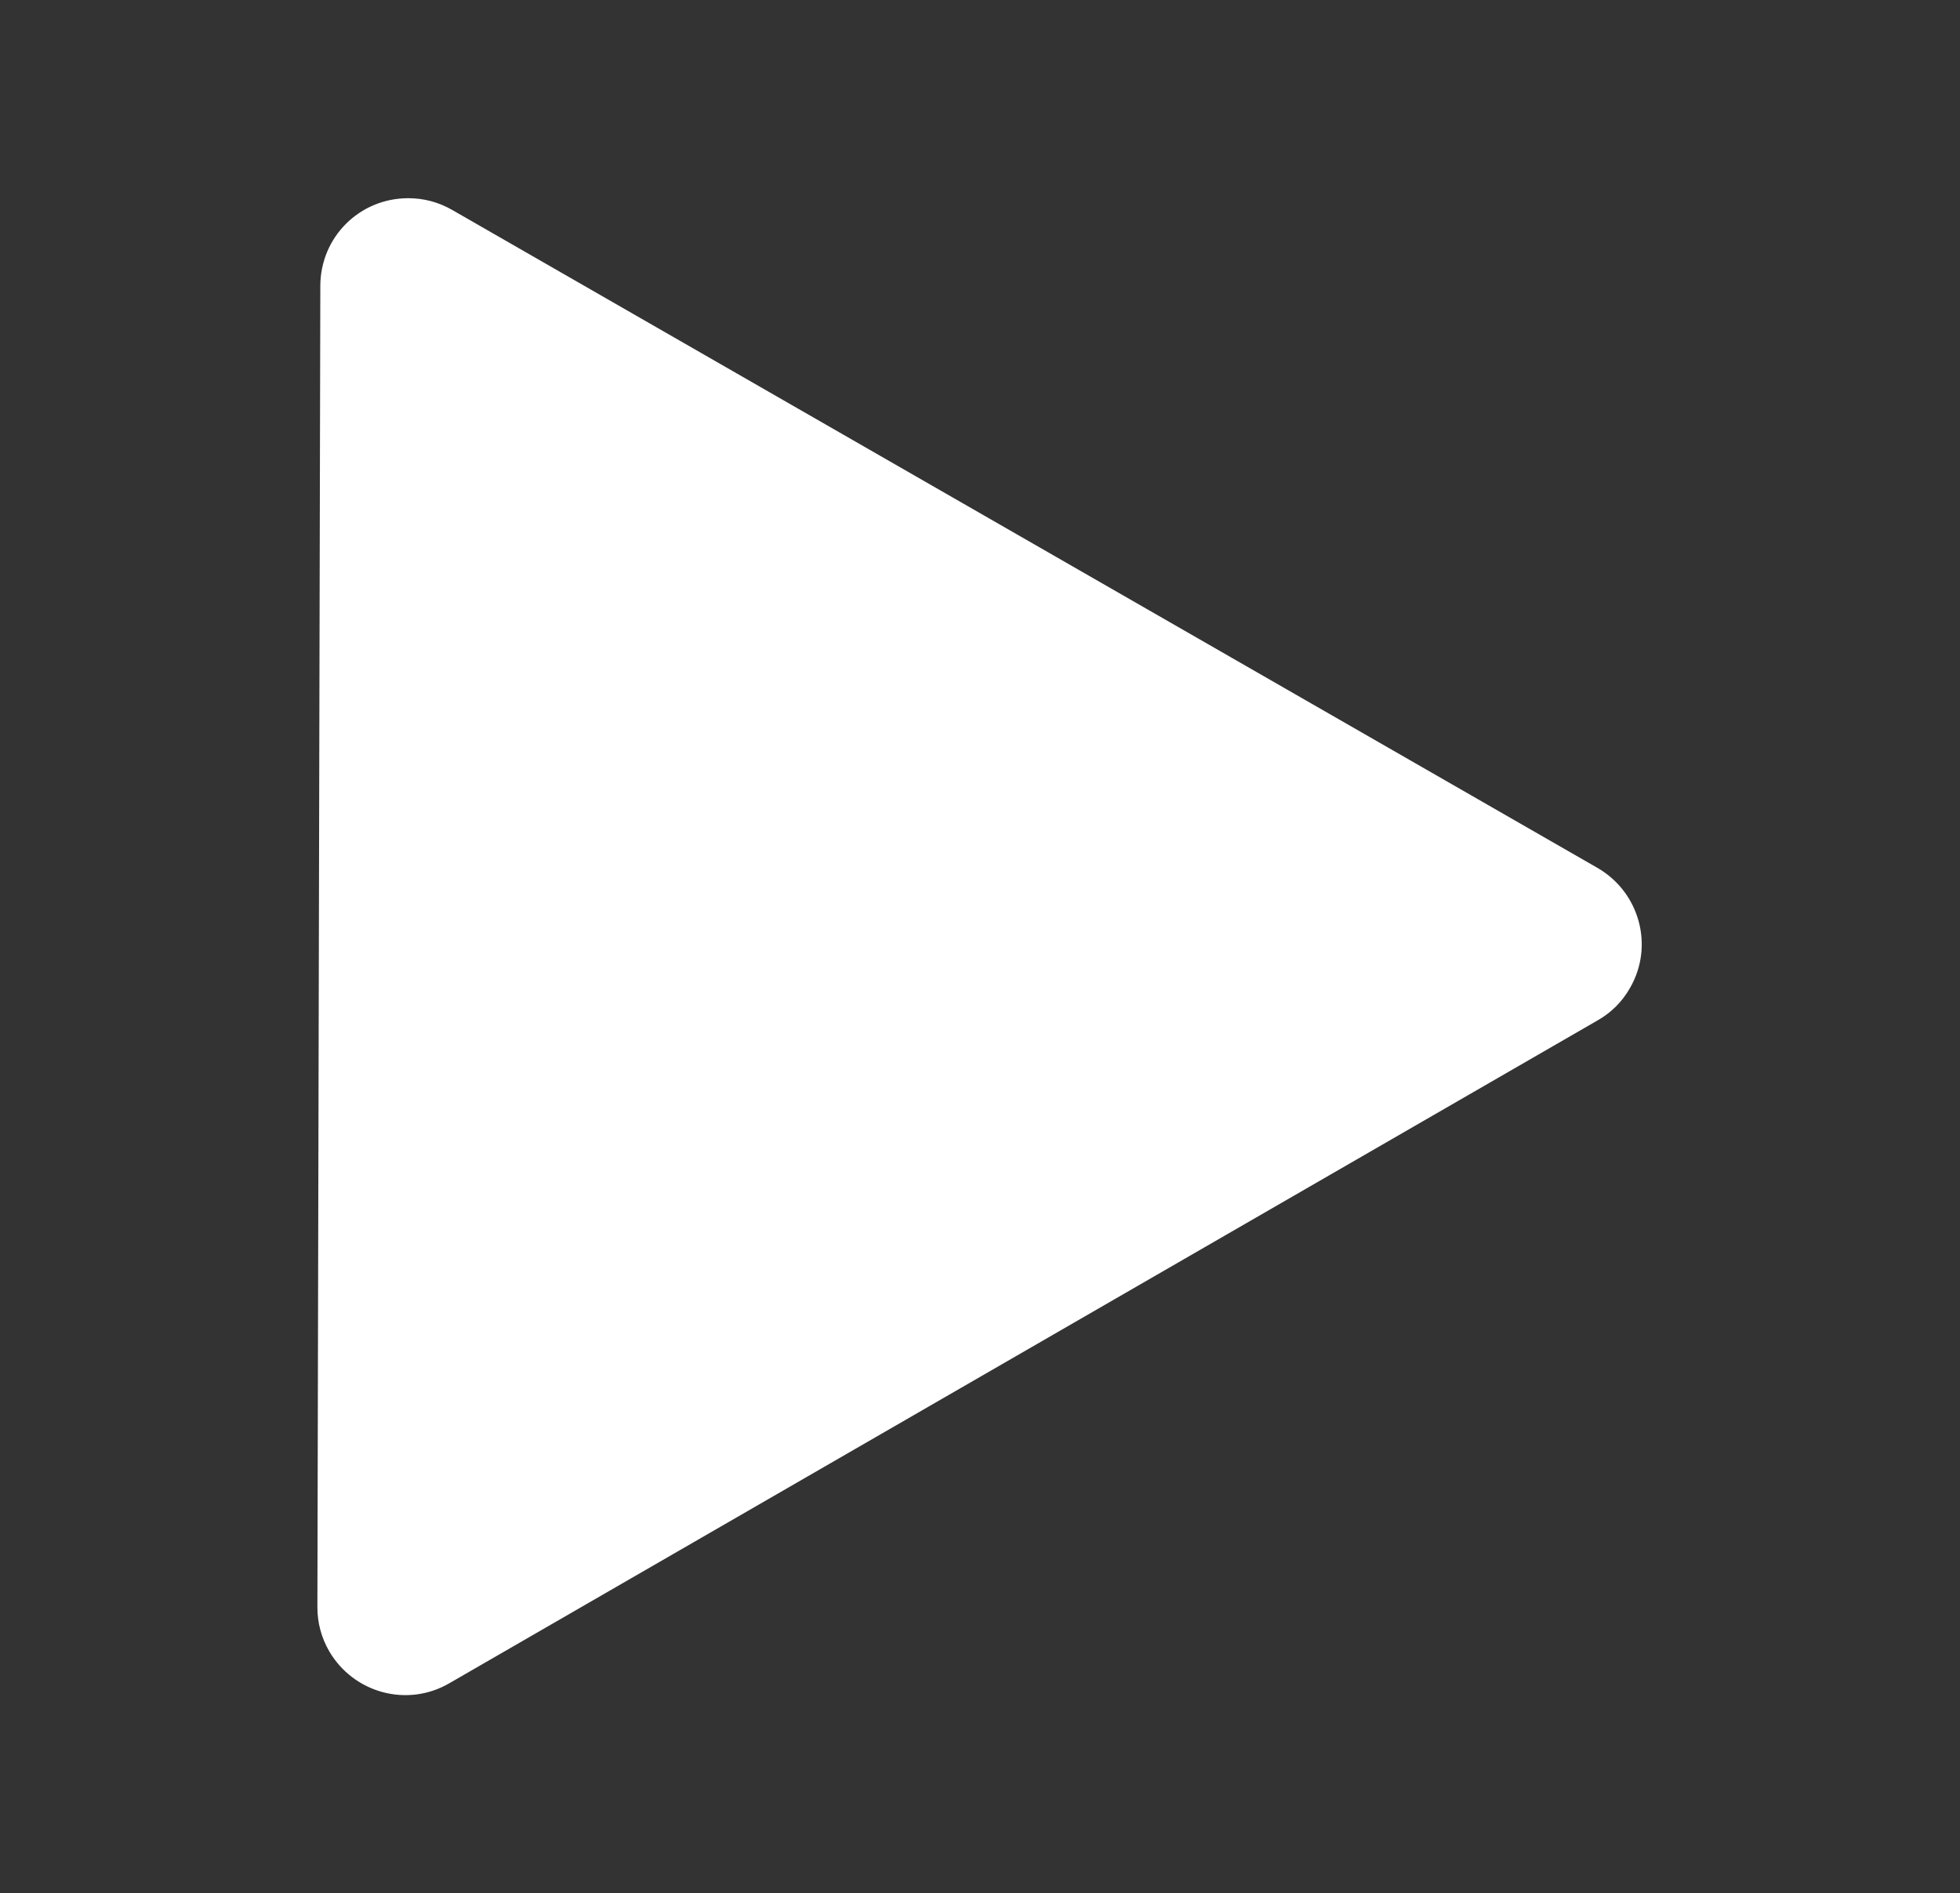 <?xml version="1.0" encoding="UTF-8"?>
<svg xmlns="http://www.w3.org/2000/svg" version="1.1" viewBox="0 0 200.7 193.9">
  <rect x="0" y="0" width="200.7" height="193.9" fill="#333333" stroke="none"/>
  <defs>
    <style>
      .cls-1 {
        fill: #fff;
      }
    </style>
  </defs>
  <!-- Generator: Adobe Illustrator 28.7.1, SVG Export Plug-In . SVG Version: 1.2.0 Build 142)  -->
  <g>
    <g id="Layer_1">
      <path id="Path_17891" class="cls-1" d="M32.8,29.3c0-5,4-9,9-9,1.6,0,3.1.4,4.5,1.2l117.3,67.4c4.3,2.5,5.8,8,3.3,12.3-.8,1.4-1.9,2.5-3.3,3.3l-117.6,67.9c-4.3,2.5-9.8,1-12.3-3.3-.8-1.4-1.2-2.9-1.2-4.5l.3-135.3Z"/>
    </g>
  </g>
</svg>